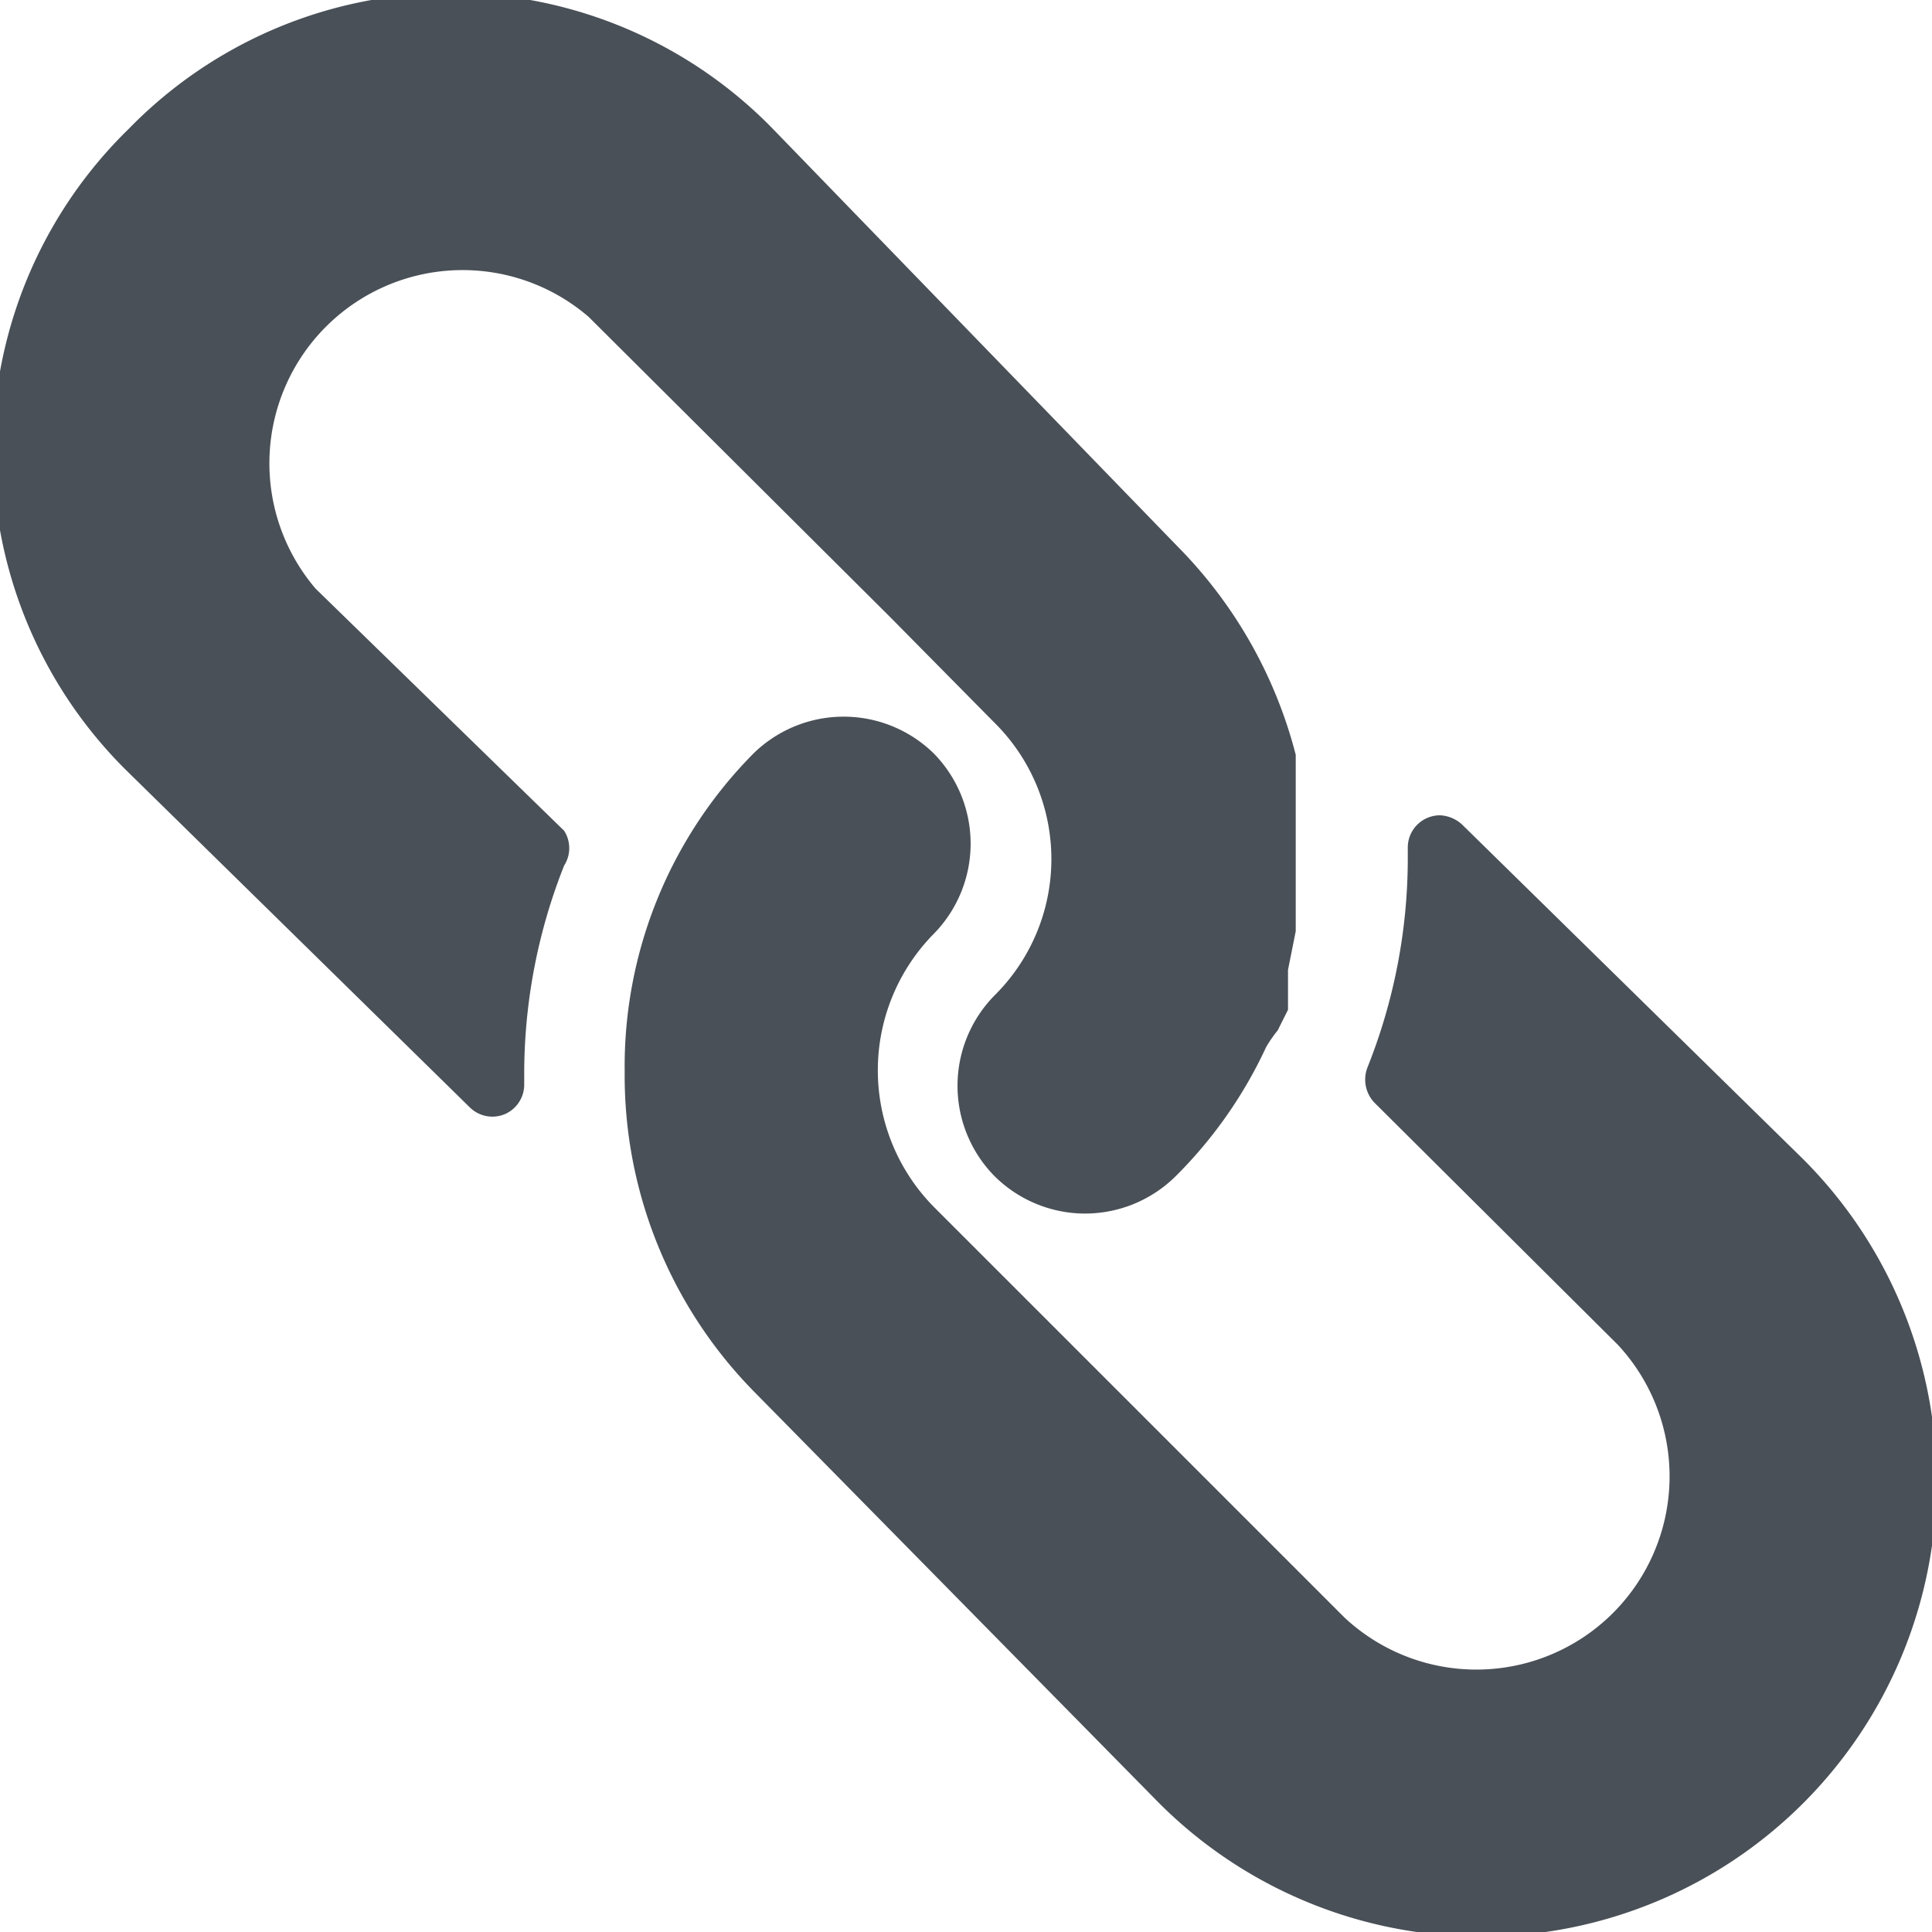 <svg id="圖層_1" data-name="圖層 1" xmlns="http://www.w3.org/2000/svg" viewBox="0 0 15 15"><defs><style>.cls-1{fill:#495057;}</style></defs><path class="cls-1" d="M5.85,5.85a3.45,3.45,0,0,0-1,2.47,3.5,3.5,0,0,0,1,2.48L9,14a3.5,3.5,0,0,0,5-5L11.36,6.41a.27.27,0,0,0-.18-.08.25.25,0,0,0-.25.25v.1a4.38,4.38,0,0,1-.31,1.6.26.26,0,0,0,.05.28l1.89,1.88a1.5,1.5,0,0,1-2.12,2.12L7.25,9.37a1.51,1.51,0,0,1,0-2.12,1,1,0,0,0,0-1.4,1,1,0,0,0-1.4,0Z"/><path class="cls-1" d="M1,1A3.49,3.49,0,0,0,1,6L3.65,8.6a.25.25,0,0,0,.27.05.25.25,0,0,0,.15-.23v-.1a4.38,4.38,0,0,1,.31-1.6.25.25,0,0,0,0-.27L2.45,4.57A1.5,1.5,0,0,1,4.57,2.46L6.91,4.79l0,0,.81.82a1.49,1.49,0,0,1,0,2.12,1,1,0,0,0,0,1.4,1,1,0,0,0,.64.29,1,1,0,0,0,.77-.29,3.47,3.47,0,0,0,.7-1A1,1,0,0,1,9.92,8L10,7.84c0-.06,0-.11,0-.16l0-.15.06-.3c0-.13,0-.25,0-.37V6.65l0-.13s0-.1,0-.16v-.1l0-.18,0-.08,0-.14v0a3.56,3.56,0,0,0-.92-1.62L6,1A3.49,3.49,0,0,0,1,1Z"/></svg>